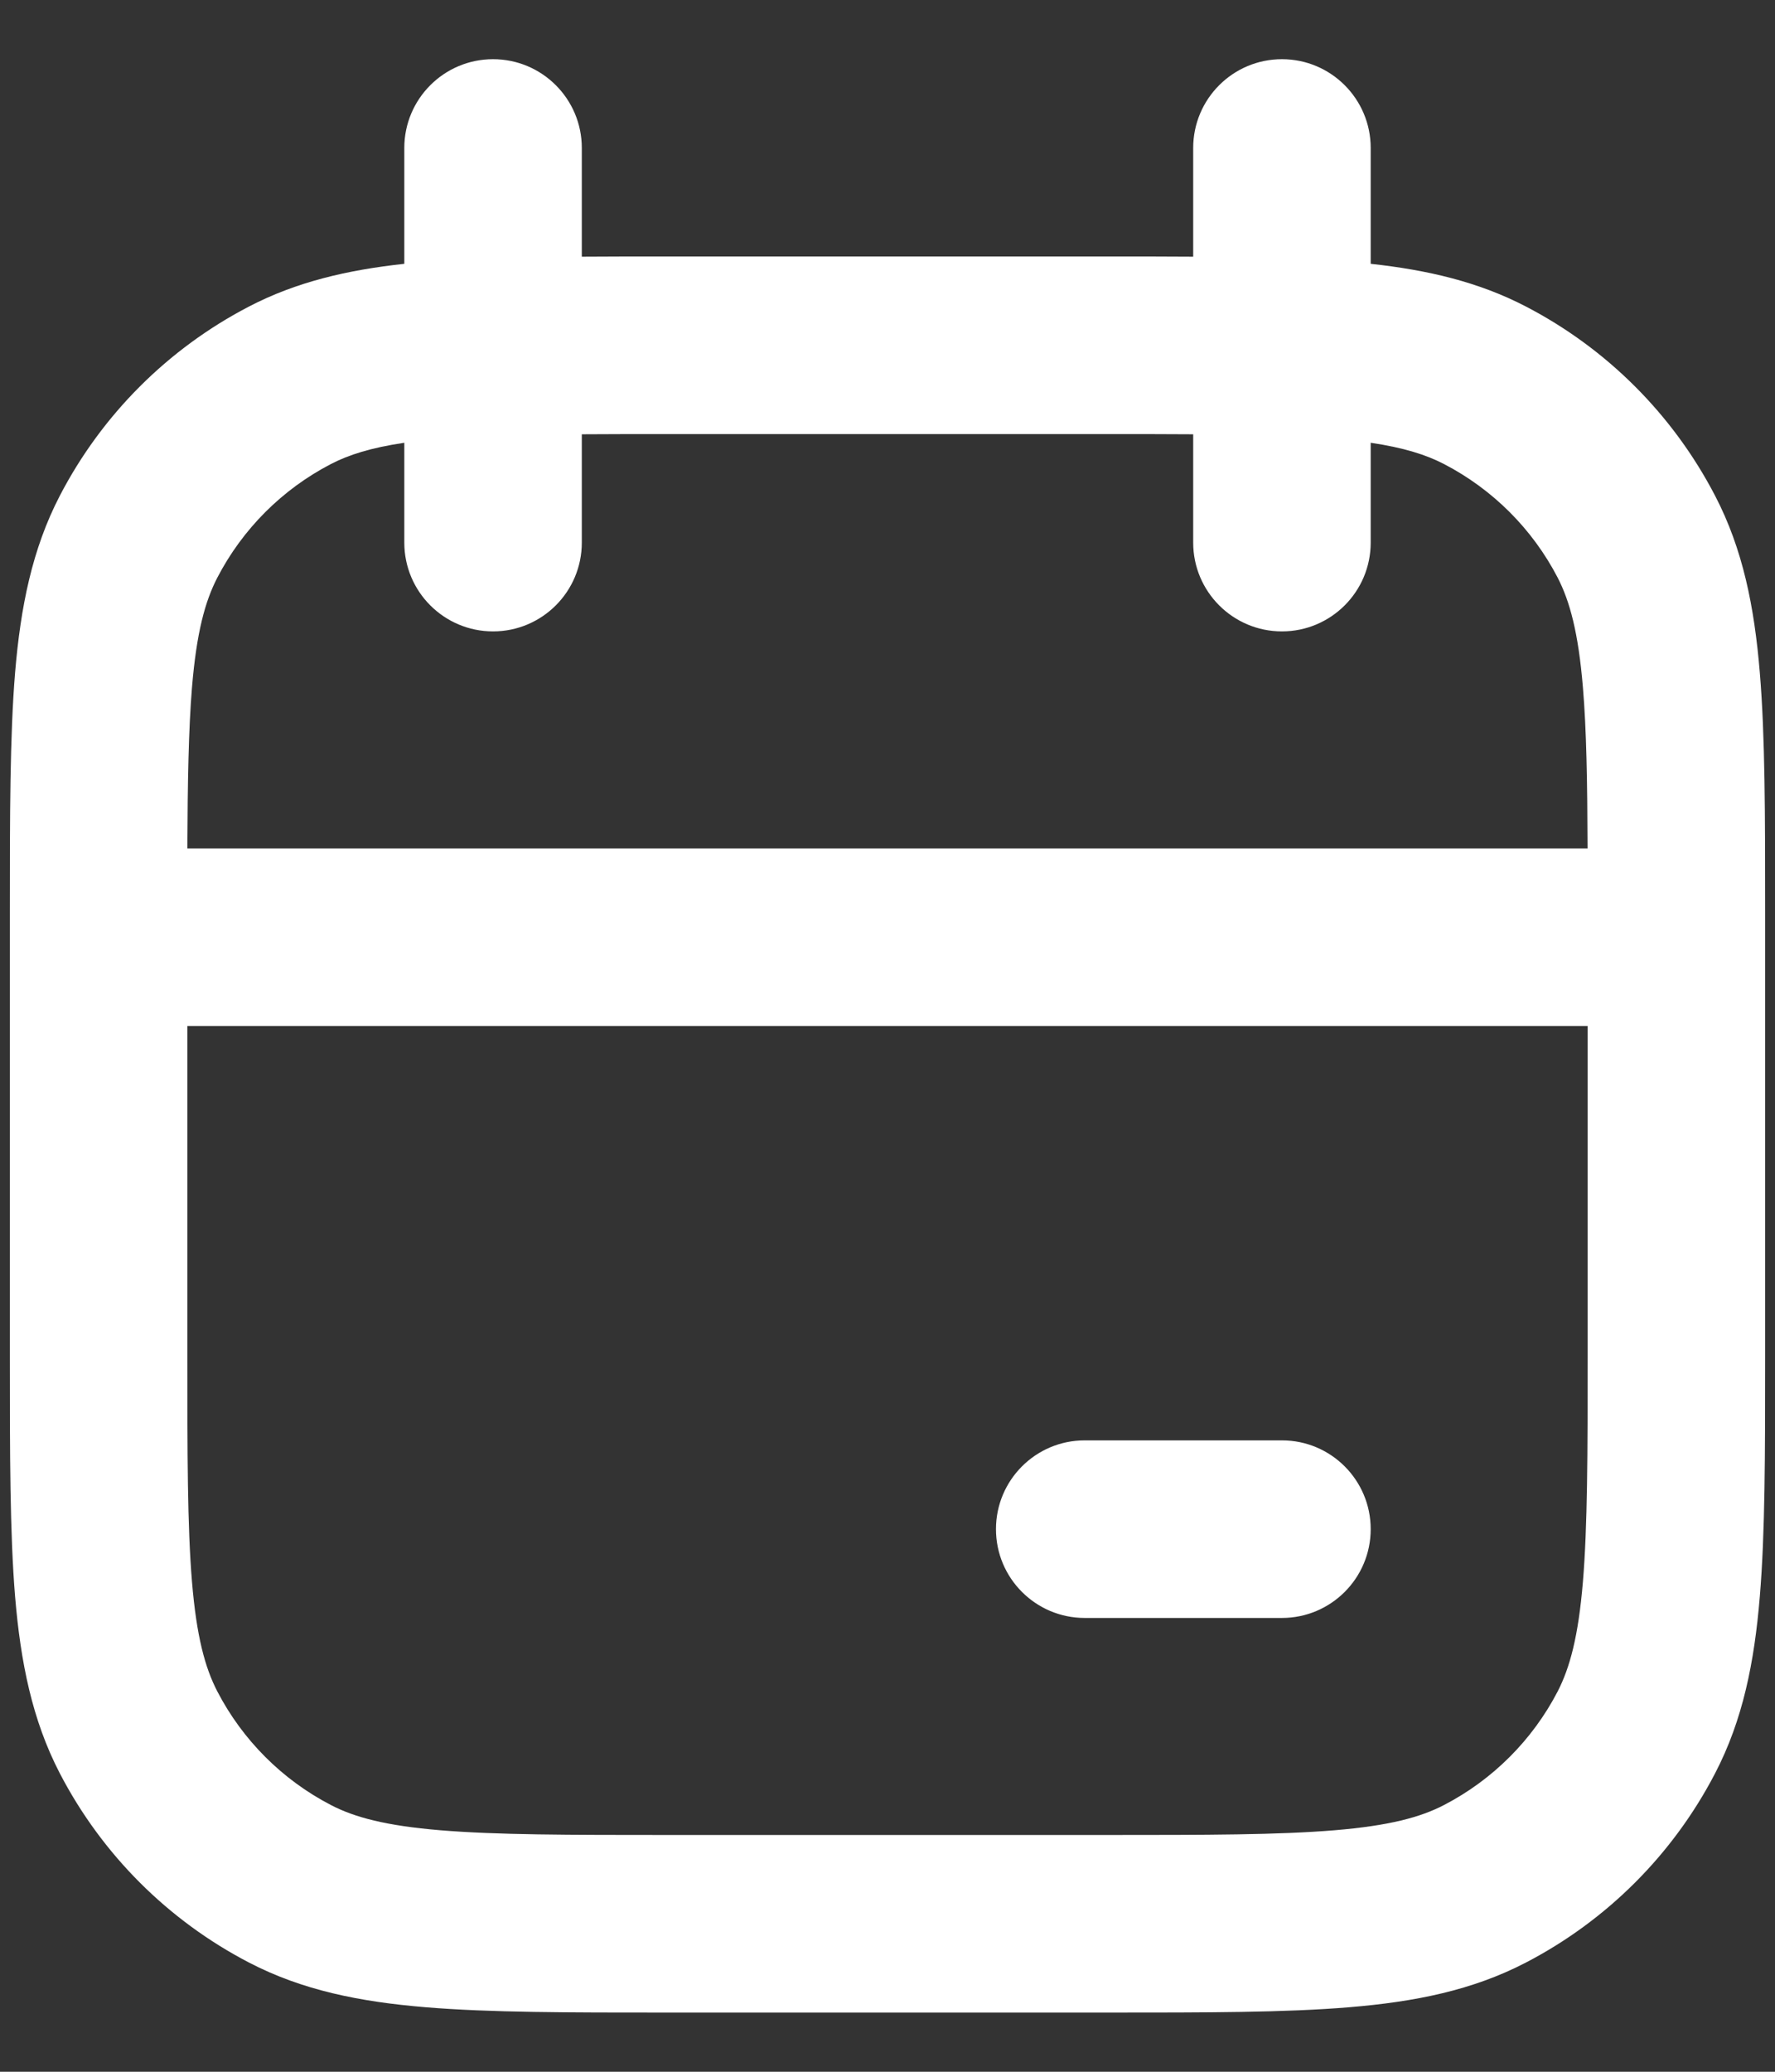 <svg width="18" height="21" viewBox="0 0 18 21" fill="none" xmlns="http://www.w3.org/2000/svg">
<rect x="0" y="0" width="18" height="21" fill="#333333" stroke="none"/>
<path fill-rule="evenodd" clip-rule="evenodd" d="M5 0.6C5.497 0.6 5.9 1.003 5.9 1.5V2.602C6.168 2.6 6.453 2.6 6.756 2.6H11.243C11.546 2.6 11.831 2.6 12.1 2.602V1.5C12.1 1.003 12.503 0.6 13 0.6C13.497 0.6 13.9 1.003 13.9 1.5V2.674C14.477 2.737 14.993 2.857 15.474 3.107C16.296 3.534 16.966 4.204 17.393 5.026C17.674 5.566 17.791 6.151 17.846 6.818C17.9 7.465 17.9 8.265 17.9 9.257V13.743C17.9 14.735 17.9 15.535 17.846 16.183C17.791 16.849 17.674 17.434 17.393 17.974C16.966 18.796 16.296 19.466 15.474 19.893C14.934 20.174 14.349 20.291 13.682 20.346C13.035 20.4 12.235 20.4 11.243 20.4H6.756C5.765 20.4 4.965 20.4 4.317 20.346C3.65 20.291 3.065 20.174 2.525 19.893C1.703 19.466 1.033 18.796 0.606 17.974C0.326 17.434 0.209 16.849 0.153 16.183C0.1 15.535 0.1 14.735 0.1 13.743V9.257C0.1 8.265 0.1 7.465 0.153 6.818C0.209 6.151 0.326 5.566 0.606 5.026C1.033 4.204 1.703 3.534 2.525 3.107C3.006 2.857 3.522 2.737 4.1 2.674V1.5C4.1 1.003 4.503 0.6 5 0.6ZM4.1 4.488C3.762 4.538 3.536 4.61 3.355 4.704C2.862 4.96 2.46 5.362 2.204 5.855C2.079 6.096 1.993 6.413 1.947 6.967C1.912 7.395 1.903 7.917 1.9 8.6H16.099C16.097 7.917 16.088 7.395 16.052 6.967C16.006 6.413 15.92 6.096 15.796 5.855C15.54 5.362 15.137 4.96 14.644 4.704C14.463 4.61 14.237 4.538 13.9 4.488V5.5C13.9 5.997 13.497 6.4 13 6.4C12.503 6.4 12.1 5.997 12.1 5.5V4.402C11.829 4.4 11.532 4.4 11.204 4.4H6.796C6.467 4.4 6.17 4.4 5.9 4.402V5.5C5.9 5.997 5.497 6.4 5 6.4C4.503 6.4 4.1 5.997 4.1 5.5V4.488ZM16.1 10.4H1.9V13.704C1.9 14.744 1.9 15.469 1.947 16.034C1.993 16.587 2.079 16.904 2.204 17.145C2.46 17.638 2.862 18.04 3.355 18.296C3.595 18.421 3.913 18.506 4.466 18.552C5.03 18.599 5.755 18.6 6.796 18.6H11.204C12.244 18.6 12.969 18.599 13.533 18.552C14.086 18.506 14.404 18.421 14.644 18.296C15.137 18.04 15.54 17.638 15.796 17.145C15.92 16.904 16.006 16.587 16.052 16.034C16.099 15.469 16.1 14.744 16.1 13.704V10.4ZM10.1 15.5C10.1 15.003 10.503 14.6 11 14.6H13C13.497 14.6 13.9 15.003 13.9 15.5C13.9 15.997 13.497 16.4 13 16.4H11C10.503 16.4 10.1 15.997 10.1 15.5Z" fill="white"/>
</svg>
